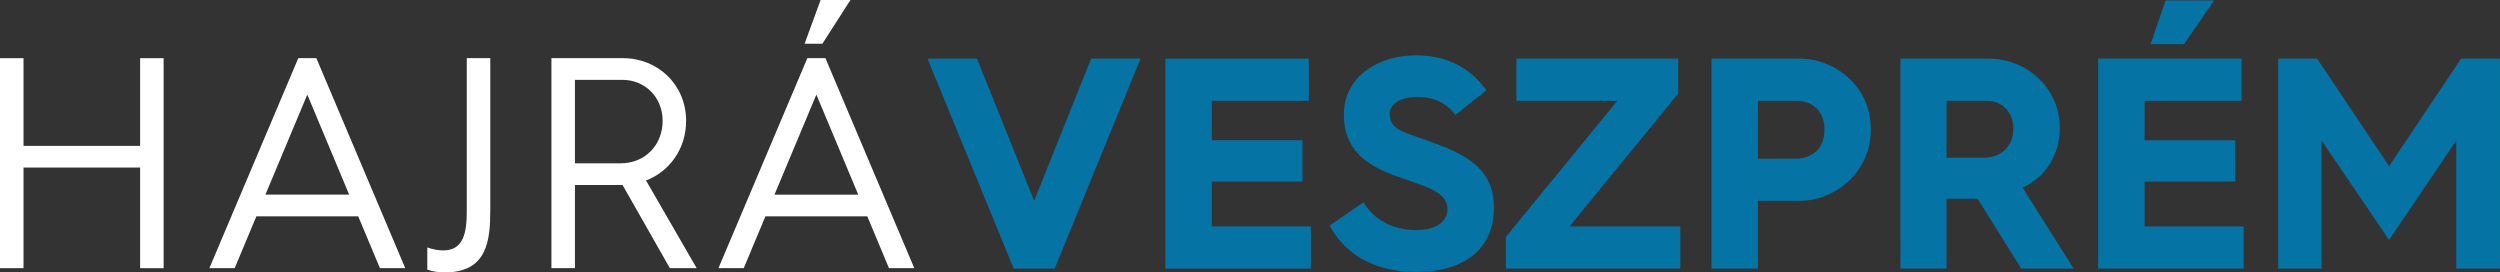 <?xml version="1.0" encoding="UTF-8" standalone="no"?>
<!-- Created with Inkscape (http://www.inkscape.org/) -->

<svg
   xmlns:dc="http://purl.org/dc/elements/1.1/"
   xmlns:cc="http://creativecommons.org/ns#"
   xmlns:rdf="http://www.w3.org/1999/02/22-rdf-syntax-ns#"
   xmlns:svg="http://www.w3.org/2000/svg"
   xmlns="http://www.w3.org/2000/svg"
   xmlns:sodipodi="http://sodipodi.sourceforge.net/DTD/sodipodi-0.dtd"
   xmlns:inkscape="http://www.inkscape.org/namespaces/inkscape"
   width="76.773mm"
   height="8.365mm"
   viewBox="0 0 76.773 8.365"
   version="1.1"
   id="svg8"
   inkscape:version="0.92.3 (2405546, 2018-03-11)"
   sodipodi:docname="logo-mobile.svg">
  <rect x="0" y="0" width="76.773" height="8.365" fill="#333333" stroke="none"/>
  <defs
     id="defs2" />
  <sodipodi:namedview
     id="base"
     pagecolor="#ffffff"
     bordercolor="#666666"
     borderopacity="1.0"
     inkscape:pageopacity="0.0"
     inkscape:pageshadow="2"
     inkscape:zoom="1.979899"
     inkscape:cx="209.42783"
     inkscape:cy="18.782065"
     inkscape:document-units="mm"
     inkscape:current-layer="layer2"
     showgrid="false"
     fit-margin-top="0"
     fit-margin-left="0"
     fit-margin-right="0"
     fit-margin-bottom="0"
     inkscape:window-width="3440"
     inkscape:window-height="1387"
     inkscape:window-x="-8"
     inkscape:window-y="-8"
     inkscape:window-maximized="1" />
  <g
     inkscape:groupmode="layer"
     id="layer2"
     inkscape:label="Layer 2"
     transform="translate(12.412,-59.264)">
    <g
       aria-label="HAJRÁ"
       style="font-style:normal;font-variant:normal;font-weight:normal;font-stretch:normal;font-size:9.253px;line-height:1.25;font-family:'Hurme Geometric Sans 4';-inkscape-font-specification:'Hurme Geometric Sans 4, Normal';font-variant-ligatures:normal;font-variant-caps:normal;font-variant-numeric:normal;font-feature-settings:normal;text-align:start;letter-spacing:0px;word-spacing:0px;writing-mode:lr-tb;text-anchor:start;fill:#ffffff;fill-opacity:1;stroke:none;stroke-width:0.231"
       id="text829">
      <path
         d="m -12.412,67.499 h 0.722 V 64.409 h 3.581 v 3.091 h 0.722 v -6.449 h -0.722 v 2.693 h -3.581 v -2.693 h -0.722 z"
         style="font-style:normal;font-variant:normal;font-weight:normal;font-stretch:normal;font-size:9.253px;font-family:'Hurme Geometric Sans 4';-inkscape-font-specification:'Hurme Geometric Sans 4, Normal';font-variant-ligatures:normal;font-variant-caps:normal;font-variant-numeric:normal;font-feature-settings:normal;text-align:start;writing-mode:lr-tb;text-anchor:start;fill:#ffffff;fill-opacity:1;stroke-width:0.231"
         id="path839"
         inkscape:connector-curvature="0" />
      <path
         d="m -5.982,67.499 h 0.777 l 0.666,-1.592 h 3.128 l 0.666,1.592 H 0.033 L -2.697,61.05 h -0.555 z m 1.721,-2.258 1.286,-3.072 1.286,3.072 z"
         style="font-style:normal;font-variant:normal;font-weight:normal;font-stretch:normal;font-size:9.253px;font-family:'Hurme Geometric Sans 4';-inkscape-font-specification:'Hurme Geometric Sans 4, Normal';font-variant-ligatures:normal;font-variant-caps:normal;font-variant-numeric:normal;font-feature-settings:normal;text-align:start;writing-mode:lr-tb;text-anchor:start;fill:#ffffff;fill-opacity:1;stroke-width:0.231"
         id="path841"
         inkscape:connector-curvature="0" />
      <path
         d="m 0.71,67.546 c 0.176,0.056 0.342,0.083 0.537,0.083 1.295,0 1.397,-0.962 1.397,-1.906 V 61.05 H 1.922 v 4.701 c 0,0.648 -0.093,1.203 -0.722,1.203 -0.157,0 -0.352,-0.037 -0.49,-0.093 z"
         style="font-style:normal;font-variant:normal;font-weight:normal;font-stretch:normal;font-size:9.253px;font-family:'Hurme Geometric Sans 4';-inkscape-font-specification:'Hurme Geometric Sans 4, Normal';font-variant-ligatures:normal;font-variant-caps:normal;font-variant-numeric:normal;font-feature-settings:normal;text-align:start;writing-mode:lr-tb;text-anchor:start;fill:#ffffff;fill-opacity:1;stroke-width:0.231"
         id="path843"
         inkscape:connector-curvature="0" />
      <path
         d="m 4.522,67.499 h 0.722 v -2.554 h 1.453 0.009 l 1.453,2.554 H 8.982 L 7.427,64.807 c 0.722,-0.278 1.231,-0.972 1.231,-1.832 0,-1.11 -0.87,-1.925 -1.934,-1.925 H 4.522 Z m 0.722,-3.22 v -2.563 h 1.453 c 0.712,0 1.24,0.546 1.24,1.258 0,0.749 -0.546,1.305 -1.286,1.305 z"
         style="font-style:normal;font-variant:normal;font-weight:normal;font-stretch:normal;font-size:9.253px;font-family:'Hurme Geometric Sans 4';-inkscape-font-specification:'Hurme Geometric Sans 4, Normal';font-variant-ligatures:normal;font-variant-caps:normal;font-variant-numeric:normal;font-feature-settings:normal;text-align:start;writing-mode:lr-tb;text-anchor:start;fill:#ffffff;fill-opacity:1;stroke-width:0.231"
         id="path845"
         inkscape:connector-curvature="0" />
      <path
         d="m 12.297,60.606 h 0.546 l 0.861,-1.342 h -0.916 z m -2.646,6.893 h 0.777 l 0.666,-1.592 h 3.128 l 0.666,1.592 h 0.777 L 12.936,61.05 H 12.381 Z m 1.721,-2.258 1.286,-3.072 1.286,3.072 z"
         style="font-style:normal;font-variant:normal;font-weight:normal;font-stretch:normal;font-size:9.253px;font-family:'Hurme Geometric Sans 4';-inkscape-font-specification:'Hurme Geometric Sans 4, Normal';font-variant-ligatures:normal;font-variant-caps:normal;font-variant-numeric:normal;font-feature-settings:normal;text-align:start;writing-mode:lr-tb;text-anchor:start;fill:#ffffff;fill-opacity:1;stroke-width:0.231"
         id="path847"
         inkscape:connector-curvature="0" />
    </g>
    <g
       aria-label="VESZPRÉM"
       style="font-style:normal;font-variant:normal;font-weight:normal;font-stretch:normal;font-size:9.253px;line-height:1.25;font-family:'Hurme Geometric Sans 4';-inkscape-font-specification:'Hurme Geometric Sans 4, Normal';font-variant-ligatures:normal;font-variant-caps:normal;font-variant-numeric:normal;font-feature-settings:normal;text-align:start;letter-spacing:0px;word-spacing:0px;writing-mode:lr-tb;text-anchor:start;fill:#0673a5;fill-opacity:1;stroke:none;stroke-width:0.231"
       id="text829-7">
      <path
         d="m 18.718,67.513 h 1.258 l 2.637,-6.449 h -1.517 l -1.749,4.367 -1.758,-4.367 h -1.517 z"
         style="font-style:normal;font-variant:normal;font-weight:bold;font-stretch:normal;font-size:9.253px;font-family:'Hurme Geometric Sans 4';-inkscape-font-specification:'Hurme Geometric Sans 4, Normal';font-variant-ligatures:normal;font-variant-caps:normal;font-variant-numeric:normal;font-feature-settings:normal;text-align:start;writing-mode:lr-tb;text-anchor:start;fill:#0673a5;fill-opacity:1;stroke-width:0.231"
         id="path822"
         inkscape:connector-curvature="0" />
      <path
         d="m 23.376,67.513 h 4.469 v -1.295 h -3.044 v -1.379 h 2.785 v -1.268 h -2.785 v -1.212 h 2.979 v -1.295 h -4.404 z"
         style="font-style:normal;font-variant:normal;font-weight:bold;font-stretch:normal;font-size:9.253px;font-family:'Hurme Geometric Sans 4';-inkscape-font-specification:'Hurme Geometric Sans 4, Normal';font-variant-ligatures:normal;font-variant-caps:normal;font-variant-numeric:normal;font-feature-settings:normal;text-align:start;writing-mode:lr-tb;text-anchor:start;fill:#0673a5;fill-opacity:1;stroke-width:0.231"
         id="path824"
         inkscape:connector-curvature="0" />
      <path
         d="m 28.423,66.19 c 0.398,0.777 1.258,1.425 2.646,1.425 1.638,0 2.397,-0.833 2.397,-1.971 0,-0.925 -0.481,-1.471 -1.647,-1.915 -1.046,-0.407 -1.555,-0.426 -1.555,-0.962 0,-0.305 0.324,-0.527 0.851,-0.527 0.555,0 0.935,0.231 1.166,0.555 l 0.953,-0.759 c -0.398,-0.555 -1.064,-1.073 -2.156,-1.073 -1.184,0 -2.221,0.666 -2.221,1.823 0,1.036 0.638,1.536 1.564,1.869 0.898,0.333 1.619,0.472 1.619,1.036 0,0.305 -0.25,0.638 -0.962,0.638 -0.749,0 -1.314,-0.342 -1.619,-0.851 z"
         style="font-style:normal;font-variant:normal;font-weight:bold;font-stretch:normal;font-size:9.253px;font-family:'Hurme Geometric Sans 4';-inkscape-font-specification:'Hurme Geometric Sans 4, Normal';font-variant-ligatures:normal;font-variant-caps:normal;font-variant-numeric:normal;font-feature-settings:normal;text-align:start;writing-mode:lr-tb;text-anchor:start;fill:#0673a5;fill-opacity:1;stroke-width:0.231"
         id="path826"
         inkscape:connector-curvature="0" />
      <path
         d="m 33.833,67.513 h 5.357 V 66.218 H 35.785 l 3.34,-4.081 V 61.064 H 34.156 v 1.295 h 3.1 l -3.424,4.182 z"
         style="font-style:normal;font-variant:normal;font-weight:bold;font-stretch:normal;font-size:9.253px;font-family:'Hurme Geometric Sans 4';-inkscape-font-specification:'Hurme Geometric Sans 4, Normal';font-variant-ligatures:normal;font-variant-caps:normal;font-variant-numeric:normal;font-feature-settings:normal;text-align:start;writing-mode:lr-tb;text-anchor:start;fill:#0673a5;fill-opacity:1;stroke-width:0.231"
         id="path828"
         inkscape:connector-curvature="0" />
      <path
         d="m 40.147,67.513 h 1.425 v -2.082 h 1.295 c 1.064,0 2.174,-0.879 2.174,-2.184 0,-1.416 -1.194,-2.184 -2.174,-2.184 h -2.72 z m 1.425,-3.377 v -1.777 h 1.212 c 0.287,0 0.833,0.176 0.833,0.888 0,0.703 -0.546,0.888 -0.833,0.888 z"
         style="font-style:normal;font-variant:normal;font-weight:bold;font-stretch:normal;font-size:9.253px;font-family:'Hurme Geometric Sans 4';-inkscape-font-specification:'Hurme Geometric Sans 4, Normal';font-variant-ligatures:normal;font-variant-caps:normal;font-variant-numeric:normal;font-feature-settings:normal;text-align:start;writing-mode:lr-tb;text-anchor:start;fill:#0673a5;fill-opacity:1;stroke-width:0.231"
         id="path830"
         inkscape:connector-curvature="0" />
      <path
         d="m 45.948,67.513 h 1.416 v -2.147 h 0.935 0.019 l 1.342,2.147 h 1.61 l -1.573,-2.489 c 0.685,-0.296 1.147,-0.99 1.147,-1.832 0,-1.203 -0.99,-2.128 -2.193,-2.128 h -2.702 z m 1.416,-3.405 v -1.749 h 1.249 c 0.453,0 0.805,0.352 0.805,0.851 0,0.546 -0.37,0.898 -0.925,0.898 z"
         style="font-style:normal;font-variant:normal;font-weight:bold;font-stretch:normal;font-size:9.253px;font-family:'Hurme Geometric Sans 4';-inkscape-font-specification:'Hurme Geometric Sans 4, Normal';font-variant-ligatures:normal;font-variant-caps:normal;font-variant-numeric:normal;font-feature-settings:normal;text-align:start;writing-mode:lr-tb;text-anchor:start;fill:#0673a5;fill-opacity:1;stroke-width:0.231"
         id="path832"
         inkscape:connector-curvature="0" />
      <path
         d="m 53.63,60.62 h 1.027 l 0.925,-1.342 h -1.49 z m -1.61,6.893 h 4.469 v -1.295 h -3.044 v -1.379 h 2.785 v -1.268 h -2.785 v -1.212 h 2.979 v -1.295 h -4.404 z"
         style="font-style:normal;font-variant:normal;font-weight:bold;font-stretch:normal;font-size:9.253px;font-family:'Hurme Geometric Sans 4';-inkscape-font-specification:'Hurme Geometric Sans 4, Normal';font-variant-ligatures:normal;font-variant-caps:normal;font-variant-numeric:normal;font-feature-settings:normal;text-align:start;writing-mode:lr-tb;text-anchor:start;fill:#0673a5;fill-opacity:1;stroke-width:0.231"
         id="path834"
         inkscape:connector-curvature="0" />
      <path
         d="m 57.55,67.513 h 1.332 v -3.933 l 2.073,3.053 2.063,-3.053 v 3.933 h 1.342 v -6.449 h -1.194 l -2.211,3.303 -2.211,-3.303 H 57.55 Z"
         style="font-style:normal;font-variant:normal;font-weight:bold;font-stretch:normal;font-size:9.253px;font-family:'Hurme Geometric Sans 4';-inkscape-font-specification:'Hurme Geometric Sans 4, Normal';font-variant-ligatures:normal;font-variant-caps:normal;font-variant-numeric:normal;font-feature-settings:normal;text-align:start;writing-mode:lr-tb;text-anchor:start;fill:#0673a5;fill-opacity:1;stroke-width:0.231"
         id="path836"
         inkscape:connector-curvature="0" />
    </g>
  </g>
</svg>
